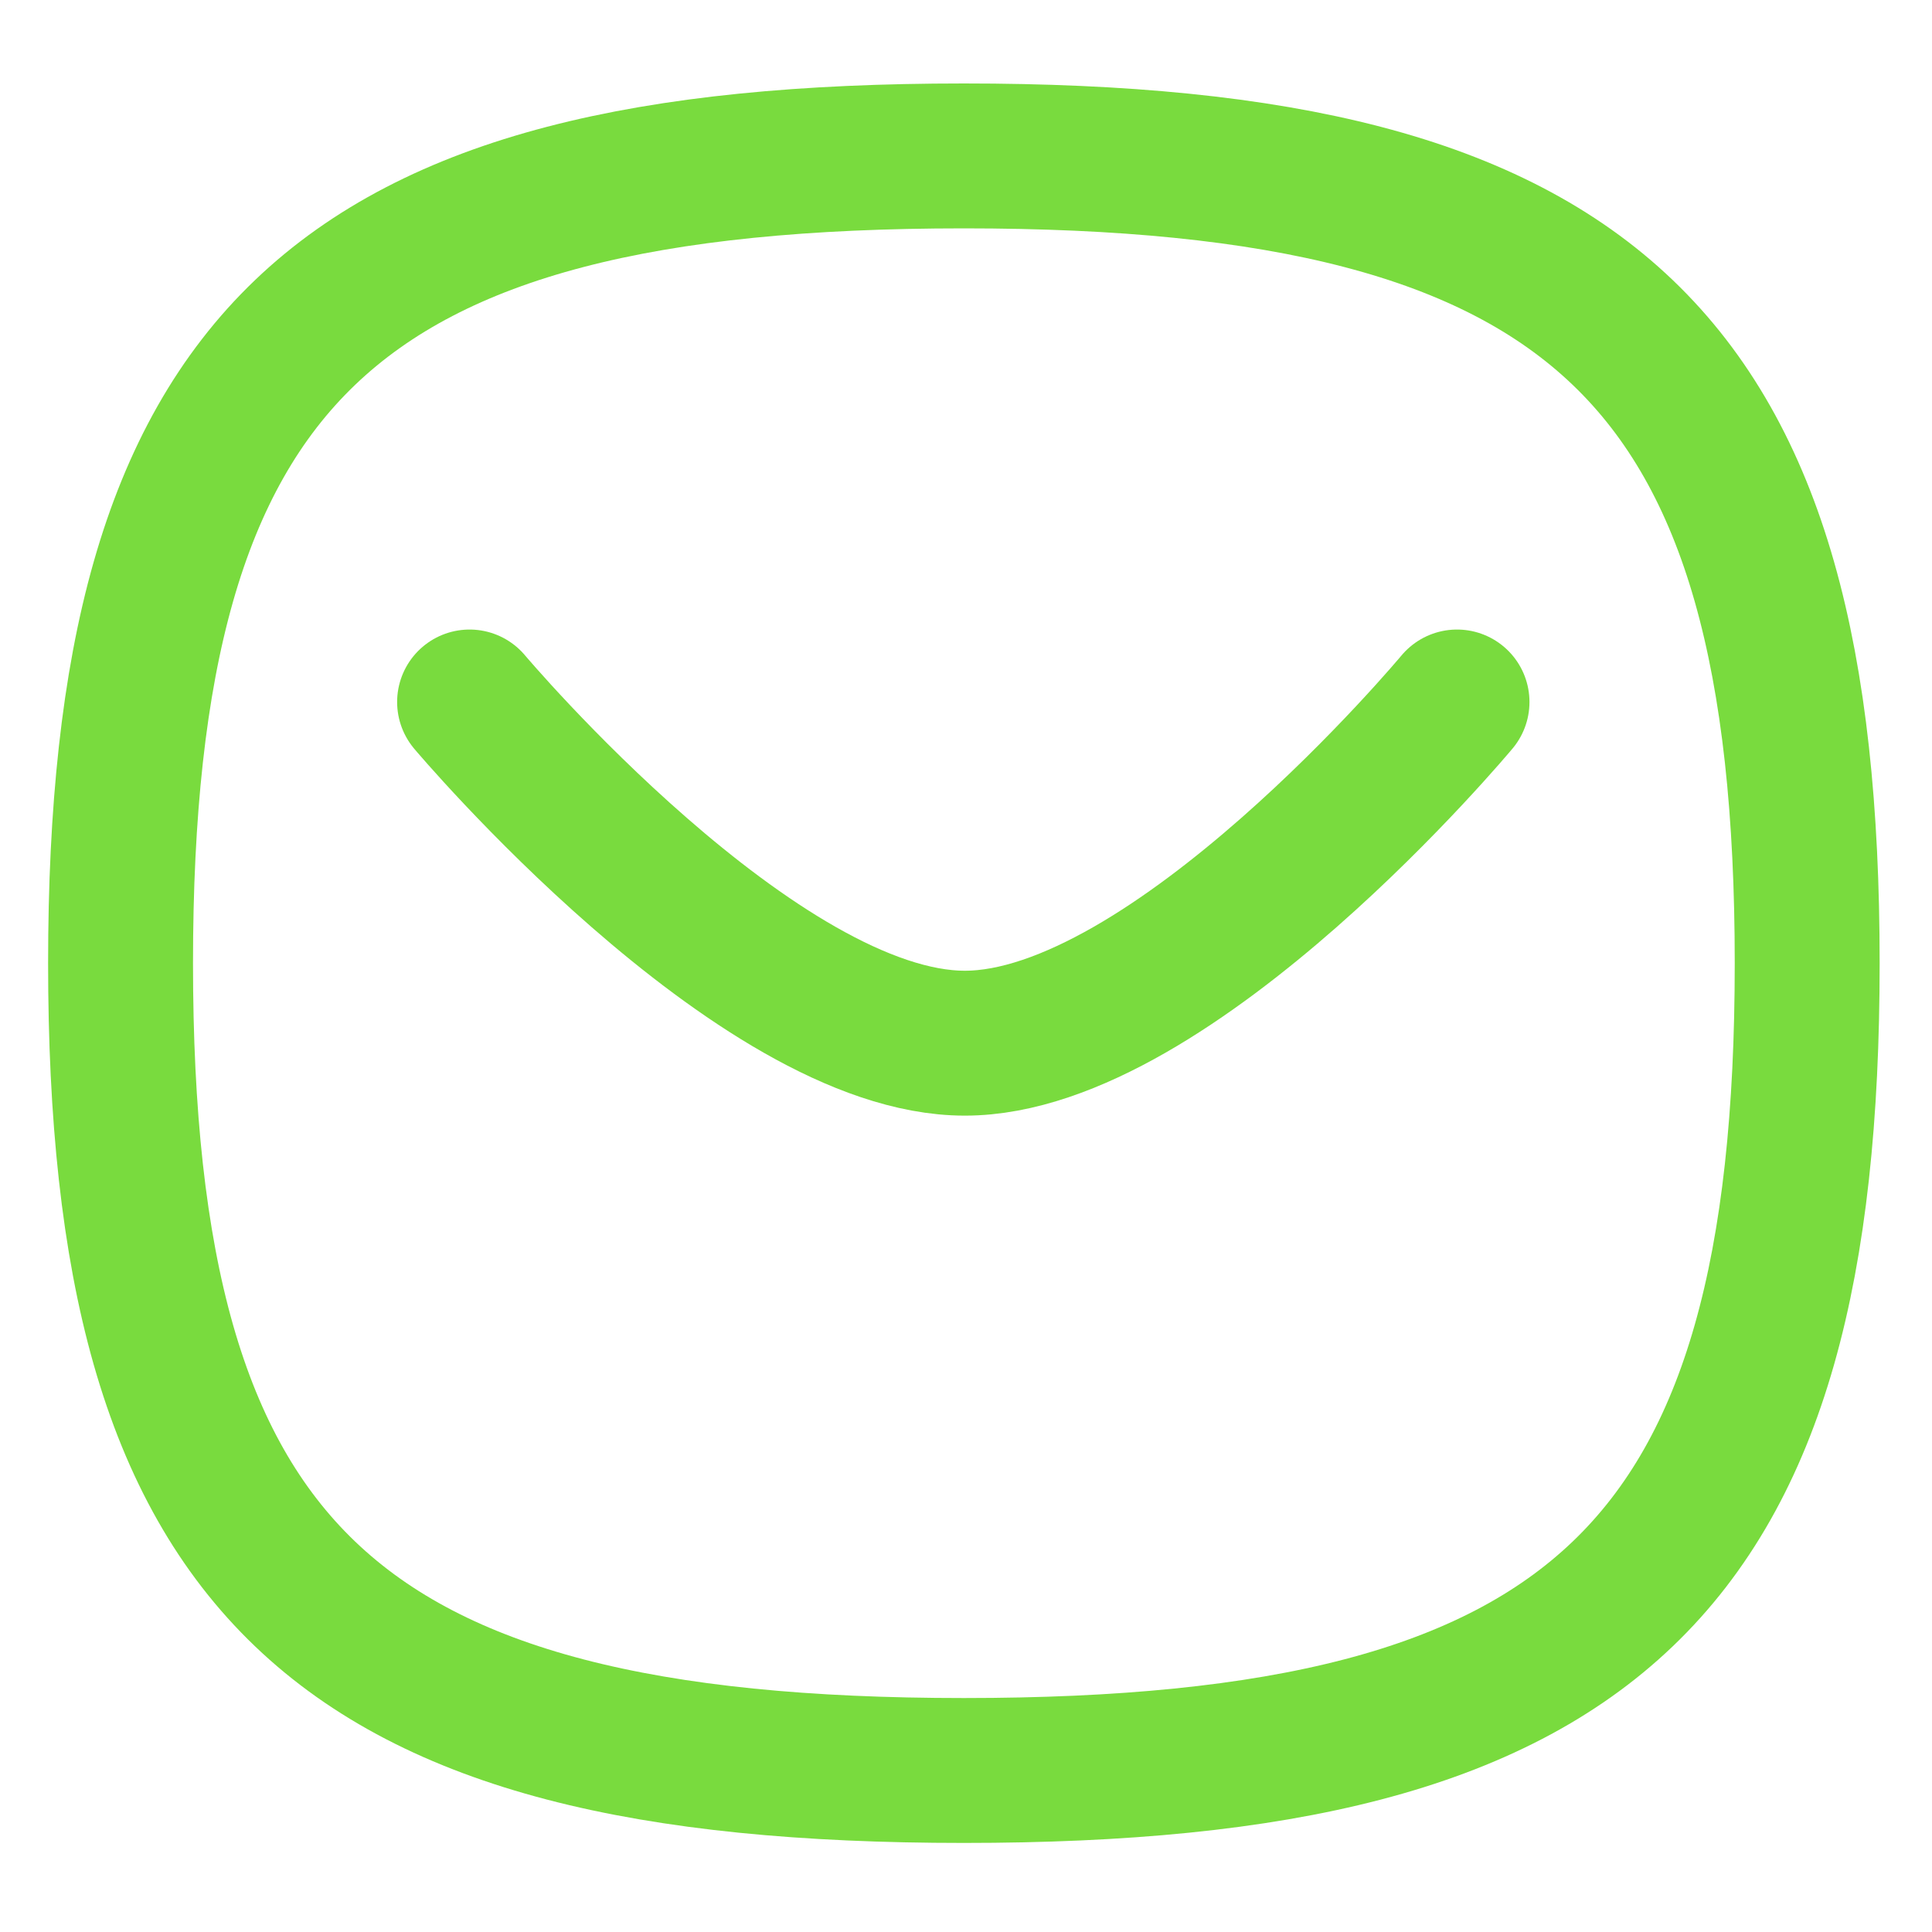 <svg width="20" height="20" viewBox="0 0 20 20" fill="none" xmlns="http://www.w3.org/2000/svg">
<path d="M15.083 7.267C15.083 7.267 12.14 10.799 9.988 10.799C7.837 10.799 4.861 7.267 4.861 7.267" stroke="#79DB3E" stroke-width="1.5" stroke-linecap="round" stroke-linejoin="round"/>
<path fill-rule="evenodd" clip-rule="evenodd" d="M1.248 9.971C1.248 3.703 3.431 1.614 9.978 1.614C16.526 1.614 18.708 3.703 18.708 9.971C18.708 16.239 16.526 18.328 9.978 18.328C3.431 18.328 1.248 16.239 1.248 9.971Z" stroke="#79DB3E" stroke-width="1.5" stroke-linecap="round" stroke-linejoin="round"/>
</svg>
